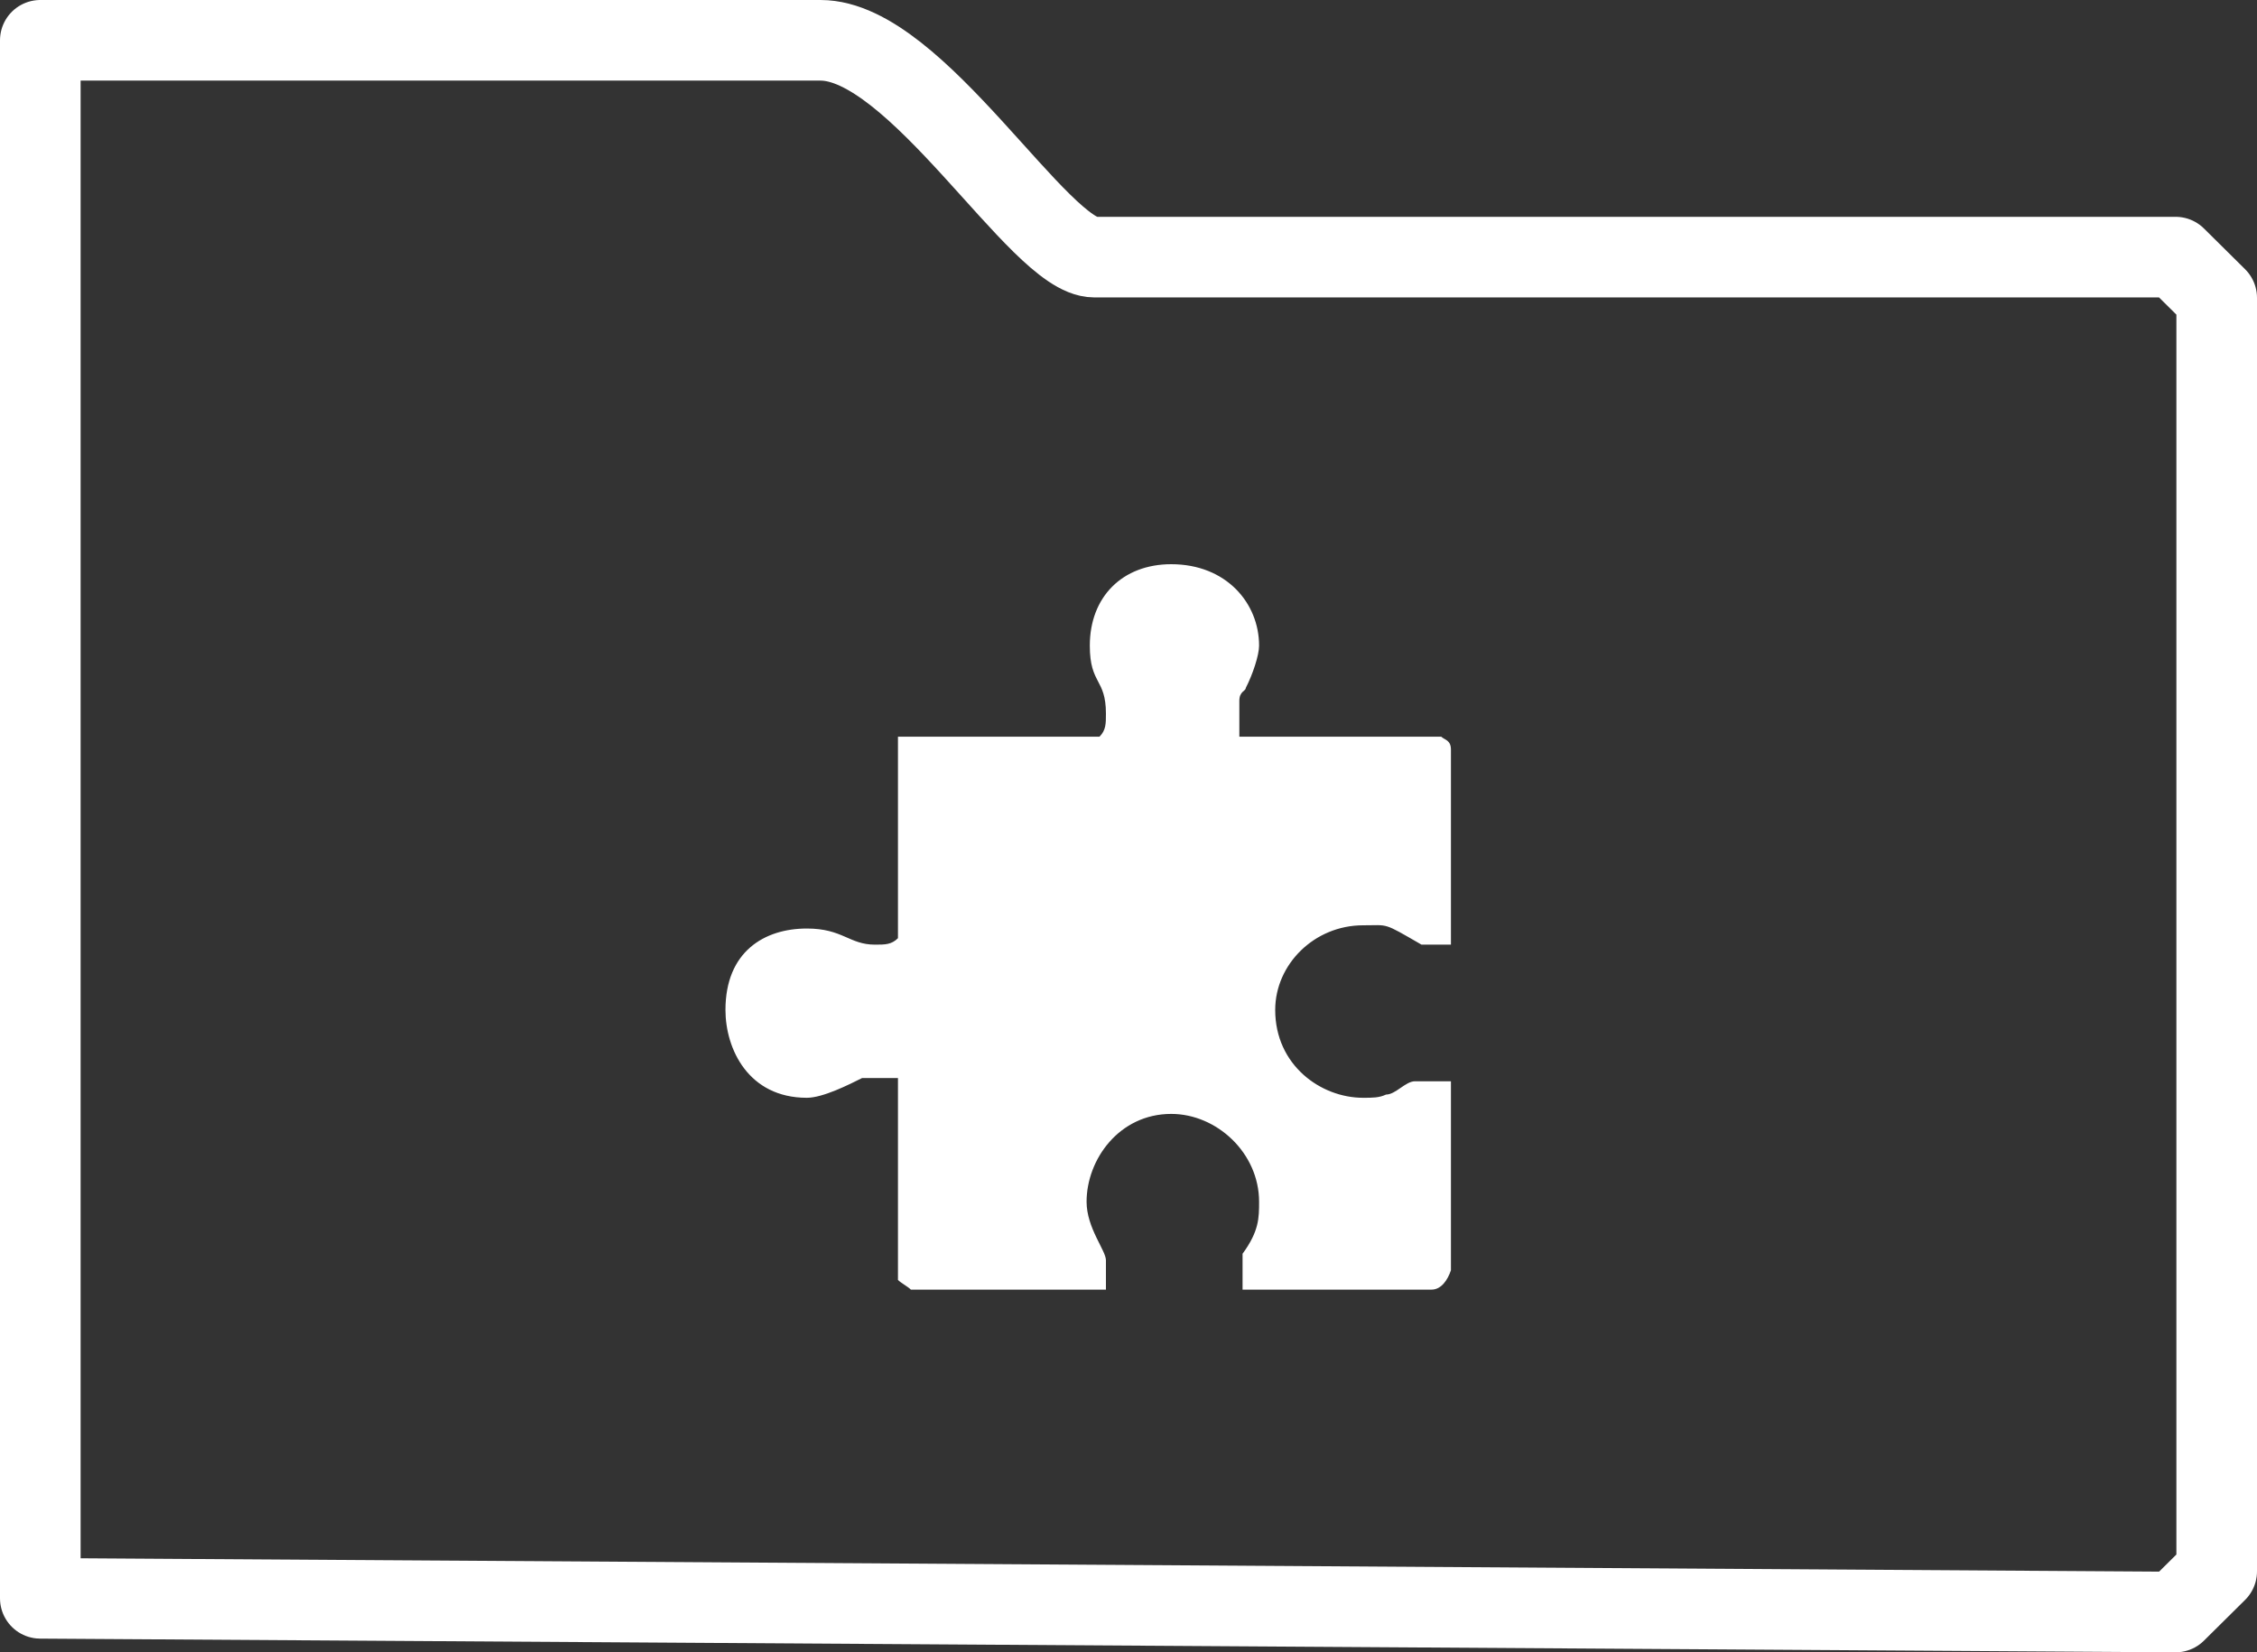 <?xml version="1.0" encoding="UTF-8" standalone="no"?>
<svg width="56px" height="41px" viewBox="0 0 56 41" version="1.1" xmlns="http://www.w3.org/2000/svg" xmlns:xlink="http://www.w3.org/1999/xlink">
    <rect x="0" y="0" width="56" height="41" fill="#333333" stroke="none"/>
    <!-- Generator: Sketch 47.1 (45422) - http://www.bohemiancoding.com/sketch -->
    <title>icon-extensions</title>
    <desc>Created with Sketch.</desc>
    <defs></defs>
    <g id="Page-1" stroke="none" stroke-width="1" fill="none" fill-rule="evenodd">
        <g id="icon-extensions" transform="translate(1, 1)">
            <path d="M26.15,5.38 L52.98,5.38 L54,6.39 L54,37.99 L52.98,39 L-0,38.66 L-0,0 L19.36,0 C21.74,0 24.79,5.38 26.15,5.38 Z" id="Stroke-1" stroke="#FFFFFF" stroke-width="2" stroke-linecap="square" stroke-linejoin="round"></path>
            <path d="M30.24,15.02 C30.24,15.26 30.08,15.74 29.91,16.07 C29.91,16.15 29.75,16.15 29.75,16.39 L29.75,17.28 L34.76,17.28 C34.84,17.36 35,17.36 35,17.6 L35,22.44 L34.27,22.44 C33.3,21.88 33.469,21.96 32.82,21.96 C31.61,21.96 30.64,22.93 30.64,24.06 C30.64,25.43 31.77,26.24 32.82,26.24 C33.06,26.24 33.219,26.24 33.39,26.16 C33.63,26.16 33.87,25.83 34.11,25.83 L35,25.83 L35,30.52 C34.92,30.76 34.76,31 34.52,31 L29.83,31 L29.83,30.11 C30.24,29.55 30.24,29.22 30.24,28.82 C30.24,27.61 29.19,26.64 28.06,26.64 C26.77,26.64 25.96,27.77 25.96,28.82 C25.96,29.47 26.44,30.03 26.44,30.27 L26.44,31 L21.6,31 C21.52,30.92 21.36,30.84 21.28,30.76 L21.28,25.75 L20.39,25.75 C20.07,25.91 19.42,26.24 19.02,26.24 C17.57,26.24 17,25.03 17,24.06 C17,22.61 17.969,22.04 19.02,22.04 C19.91,22.04 20.07,22.44 20.71,22.44 C20.96,22.44 21.12,22.44 21.28,22.28 L21.28,17.28 L26.28,17.28 C26.44,17.12 26.44,16.96 26.44,16.71 C26.44,15.83 26.04,15.99 26.04,15.02 C26.04,13.81 26.85,13 28.06,13 C29.429,13 30.24,13.97 30.24,15.02" id="Fill-3" fill="#FFFFFF"></path>
        </g>
    </g>
</svg>